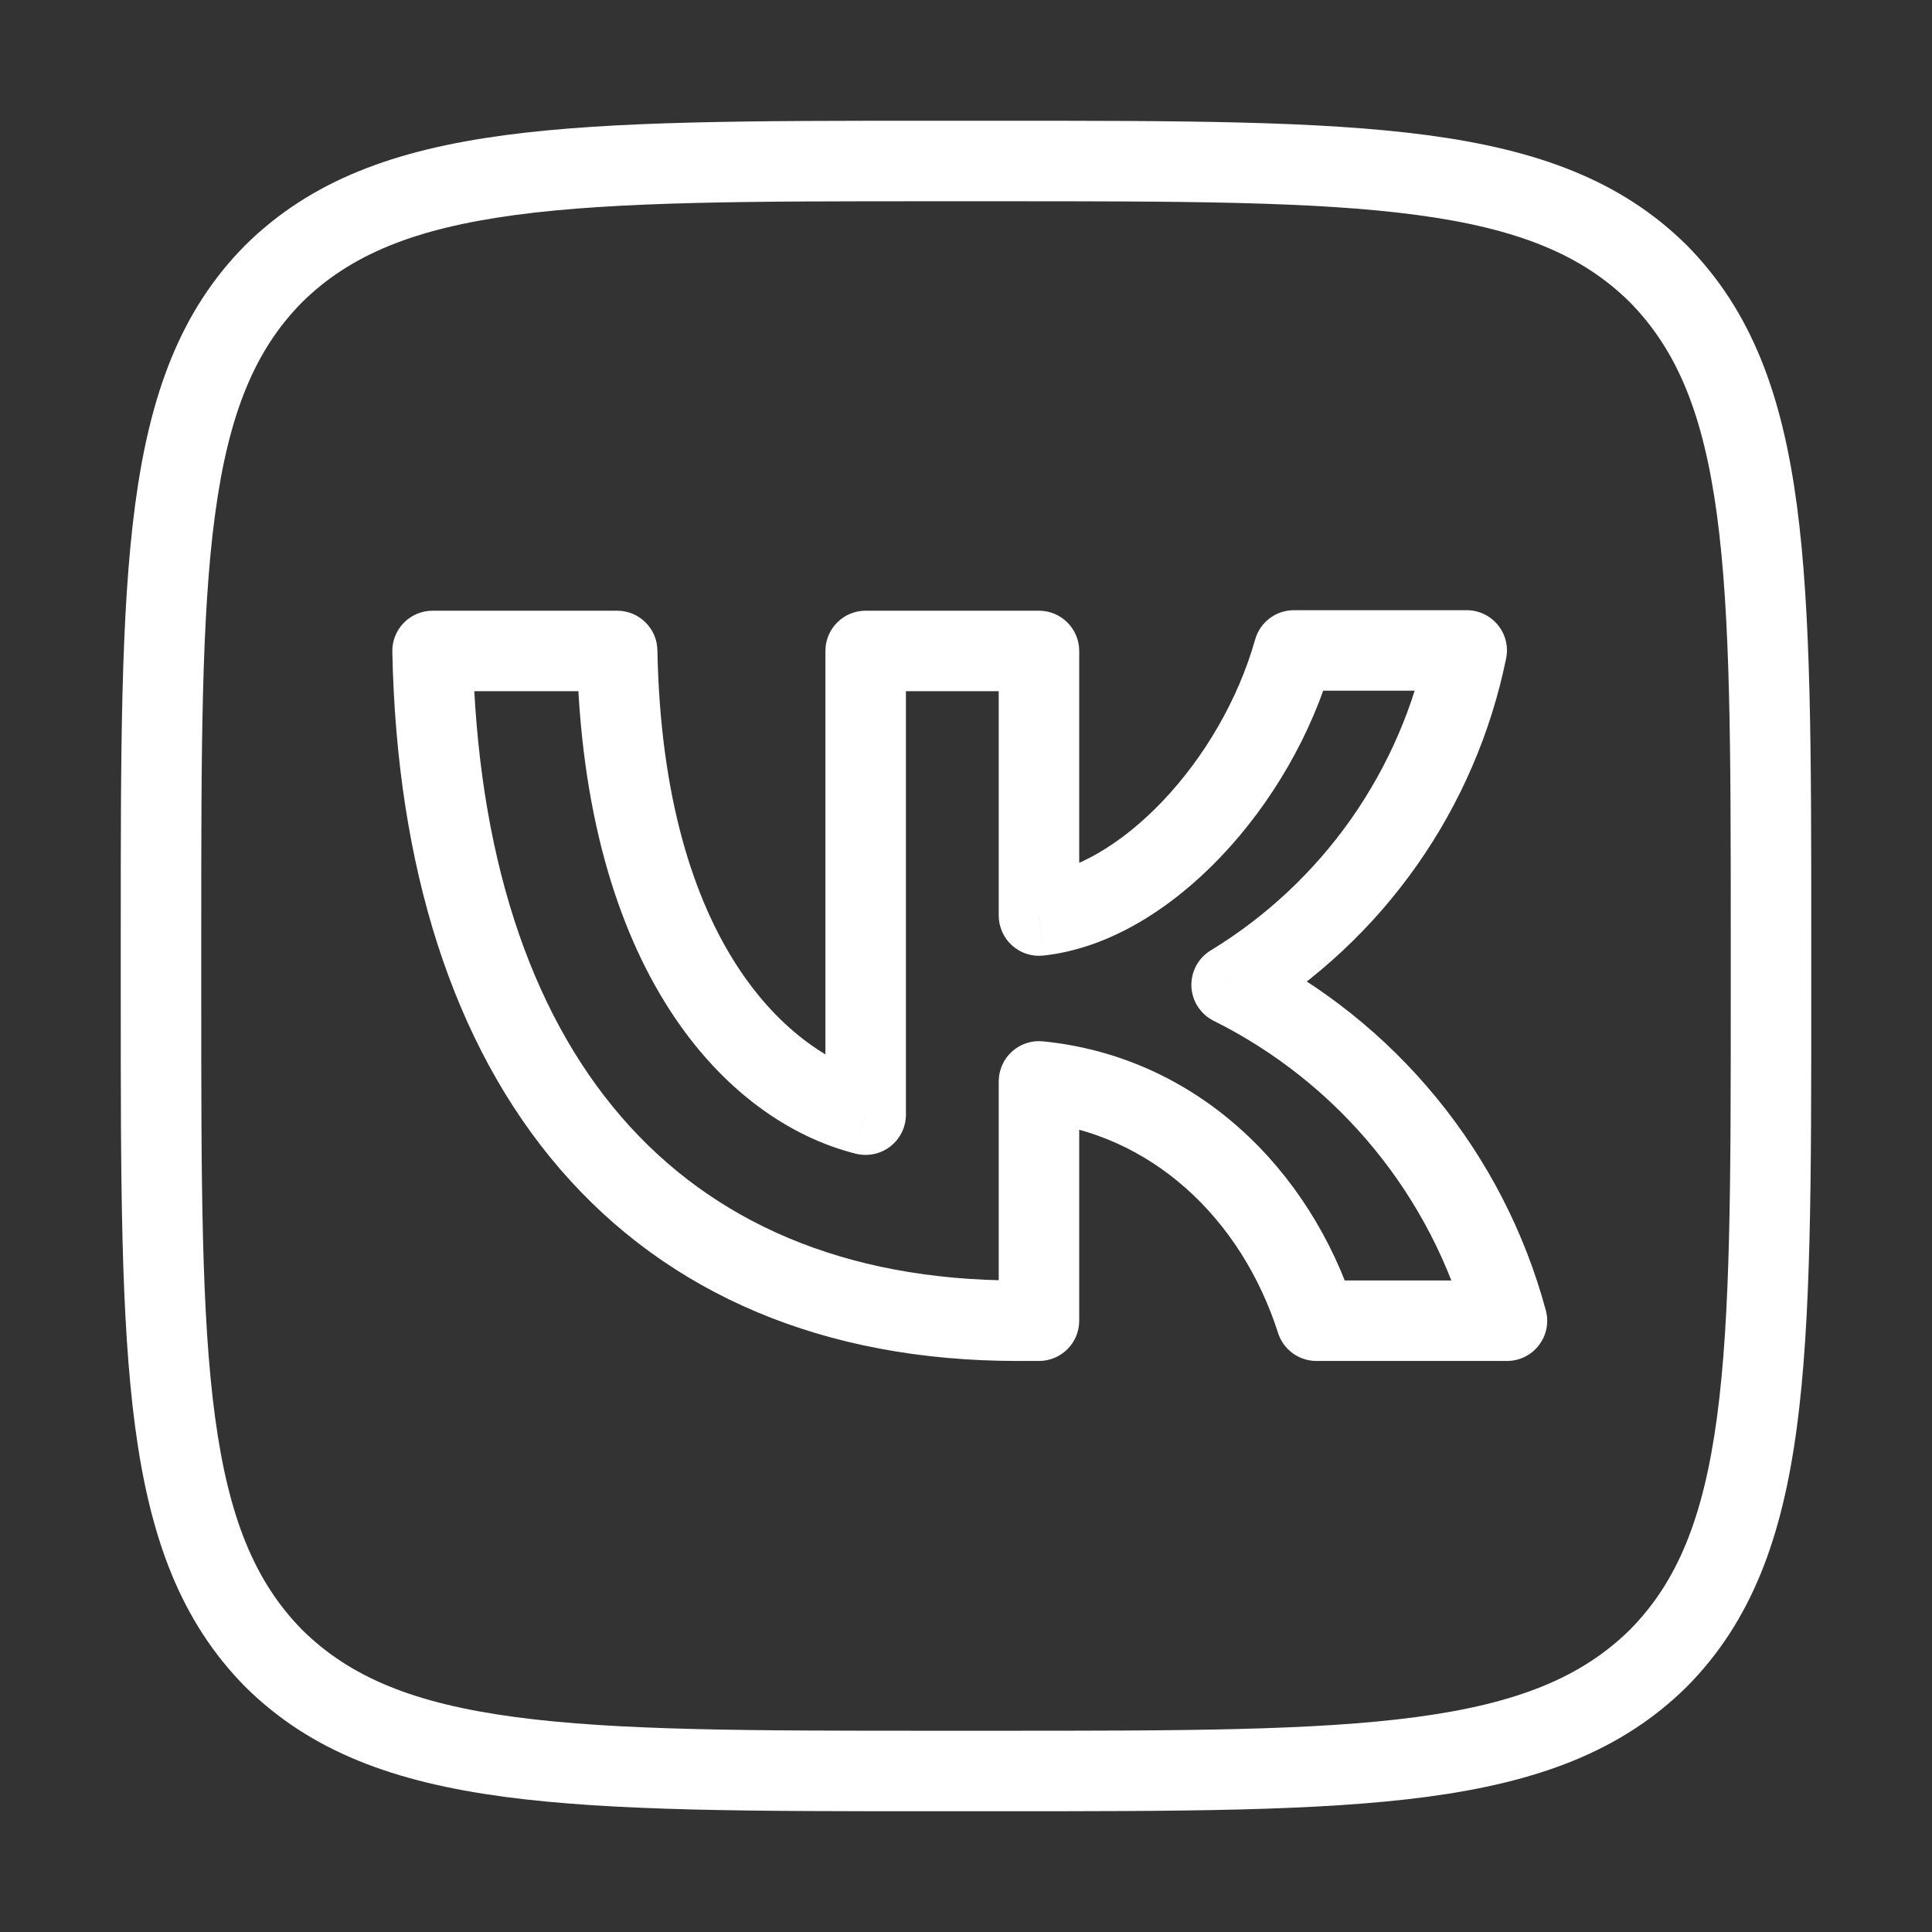 <svg width="30" height="30" viewBox="0 0 30 30" fill="none" xmlns="http://www.w3.org/2000/svg">
<rect x="0" y="0" width="30" height="30" fill="#333333" stroke="none"/>
<path d="M4.25 4.25L3.806 3.81L3.811 3.805L4.25 4.25ZM4.25 25.75L3.81 26.194L3.805 26.189L4.25 25.75ZM25.75 25.75L26.194 26.19L26.189 26.195L25.75 25.75ZM25.75 4.25L26.19 3.806L26.195 3.811L25.75 4.25ZM6.717 10.108L6.092 10.121C6.088 9.953 6.153 9.791 6.27 9.671C6.388 9.551 6.549 9.483 6.717 9.483V10.108ZM16.133 20.508H16.758C16.758 20.854 16.478 21.133 16.133 21.133V20.508ZM16.133 16.792H15.508C15.508 16.615 15.583 16.447 15.714 16.328C15.845 16.21 16.02 16.152 16.195 16.17L16.133 16.792ZM20.442 20.508V21.133C20.17 21.133 19.929 20.958 19.846 20.699L20.442 20.508ZM23.4 20.508L24.003 20.345C24.054 20.533 24.015 20.734 23.896 20.888C23.778 21.043 23.595 21.133 23.4 21.133V20.508ZM19.125 15.292L18.846 15.851C18.643 15.75 18.51 15.546 18.5 15.318C18.491 15.091 18.605 14.876 18.8 14.758L19.125 15.292ZM22.775 10.1V9.475C22.963 9.475 23.14 9.559 23.259 9.705C23.378 9.85 23.425 10.041 23.387 10.225L22.775 10.1ZM20.092 10.1L19.49 9.93C19.566 9.661 19.812 9.475 20.092 9.475V10.1ZM16.133 14.217L16.2 14.838C16.023 14.857 15.847 14.8 15.715 14.681C15.584 14.563 15.508 14.394 15.508 14.217H16.133ZM16.133 10.108V9.483C16.478 9.483 16.758 9.763 16.758 10.108H16.133ZM13.442 10.108H12.817C12.817 9.763 13.096 9.483 13.442 9.483V10.108ZM13.442 17.308H14.067C14.067 17.501 13.978 17.683 13.826 17.801C13.675 17.919 13.477 17.961 13.29 17.915L13.442 17.308ZM9.583 10.108V9.483C9.924 9.483 10.202 9.756 10.208 10.096L9.583 10.108ZM1.875 14.5C1.875 11.688 1.874 9.518 2.099 7.833C2.327 6.129 2.797 4.829 3.806 3.81L4.694 4.69C3.953 5.438 3.548 6.433 3.338 7.999C3.126 9.582 3.125 11.653 3.125 14.5H1.875ZM1.875 15.5V14.5H3.125V15.5H1.875ZM3.805 26.189C2.797 25.166 2.327 23.865 2.099 22.161C1.874 20.476 1.875 18.308 1.875 15.5H3.125C3.125 18.343 3.126 20.412 3.338 21.995C3.548 23.56 3.953 24.558 4.695 25.311L3.805 26.189ZM14.5 28.125C11.688 28.125 9.518 28.126 7.833 27.901C6.129 27.673 4.829 27.203 3.81 26.194L4.69 25.306C5.438 26.047 6.433 26.452 7.998 26.662C9.582 26.874 11.653 26.875 14.5 26.875V28.125ZM15.5 28.125H14.5V26.875H15.5V28.125ZM26.189 26.195C25.166 27.203 23.864 27.673 22.161 27.901C20.476 28.126 18.307 28.125 15.5 28.125V26.875C18.343 26.875 20.412 26.874 21.995 26.662C23.56 26.452 24.558 26.047 25.311 25.305L26.189 26.195ZM28.125 15.5C28.125 18.312 28.126 20.482 27.901 22.167C27.673 23.871 27.203 25.171 26.194 26.19L25.306 25.31C26.047 24.562 26.452 23.567 26.662 22.002C26.874 20.418 26.875 18.347 26.875 15.5H28.125ZM28.125 14.5V15.5H26.875V14.5H28.125ZM26.195 3.811C27.203 4.833 27.673 6.135 27.901 7.839C28.126 9.524 28.125 11.693 28.125 14.5H26.875C26.875 11.658 26.874 9.588 26.662 8.005C26.452 6.44 26.047 5.442 25.305 4.689L26.195 3.811ZM15.5 1.875C18.311 1.875 20.482 1.874 22.167 2.099C23.871 2.327 25.171 2.797 26.19 3.806L25.31 4.694C24.562 3.953 23.567 3.548 22.001 3.338C20.418 3.126 18.347 3.125 15.5 3.125V1.875ZM14.5 1.875H15.5V3.125H14.5V1.875ZM3.811 3.805C4.833 2.797 6.135 2.327 7.839 2.099C9.524 1.874 11.693 1.875 14.5 1.875V3.125C11.657 3.125 9.588 3.126 8.005 3.338C6.44 3.548 5.441 3.953 4.689 4.695L3.811 3.805ZM15.8 21.133C12.797 21.133 10.376 20.1 8.697 18.154C7.032 16.223 6.16 13.465 6.092 10.121L7.341 10.095C7.406 13.252 8.226 15.694 9.644 17.338C11.049 18.967 13.103 19.883 15.8 19.883V21.133ZM15.808 21.133H15.8V19.883H15.808V21.133ZM16.133 21.133H15.808V19.883H16.133V21.133ZM16.758 16.792V20.508H15.508V16.792H16.758ZM19.846 20.699C19.274 18.914 17.869 17.593 16.071 17.414L16.195 16.17C18.58 16.407 20.343 18.153 21.037 20.317L19.846 20.699ZM23.4 21.133H20.442V19.883H23.4V21.133ZM22.305 17.046C23.098 18.013 23.677 19.138 24.003 20.345L22.797 20.672C22.516 19.634 22.019 18.669 21.338 17.838L22.305 17.046ZM19.403 14.732C20.523 15.29 21.512 16.078 22.305 17.046L21.338 17.838C20.657 17.007 19.808 16.33 18.846 15.851L19.403 14.732ZM22.002 13.436C21.325 14.399 20.456 15.213 19.45 15.825L18.8 14.758C19.659 14.235 20.401 13.54 20.98 12.717L22.002 13.436ZM23.387 10.225C23.151 11.379 22.68 12.472 22.002 13.436L20.98 12.717C21.558 11.894 21.961 10.96 22.163 9.975L23.387 10.225ZM20.092 9.475H22.775V10.725H20.092V9.475ZM16.067 13.595C16.688 13.529 17.403 13.124 18.056 12.437C18.701 11.759 19.227 10.862 19.49 9.93L20.693 10.27C20.373 11.405 19.741 12.479 18.962 13.298C18.192 14.109 17.221 14.729 16.2 14.838L16.067 13.595ZM16.758 10.108V14.217H15.508V10.108H16.758ZM13.442 9.483H16.133V10.733H13.442V9.483ZM12.817 17.308V10.108H14.067V17.308H12.817ZM10.208 10.096C10.296 14.691 12.294 16.377 13.593 16.702L13.29 17.915C11.256 17.406 9.053 15.059 8.958 10.12L10.208 10.096ZM6.717 9.483H9.583V10.733H6.717V9.483Z" fill="white"/>
</svg>

